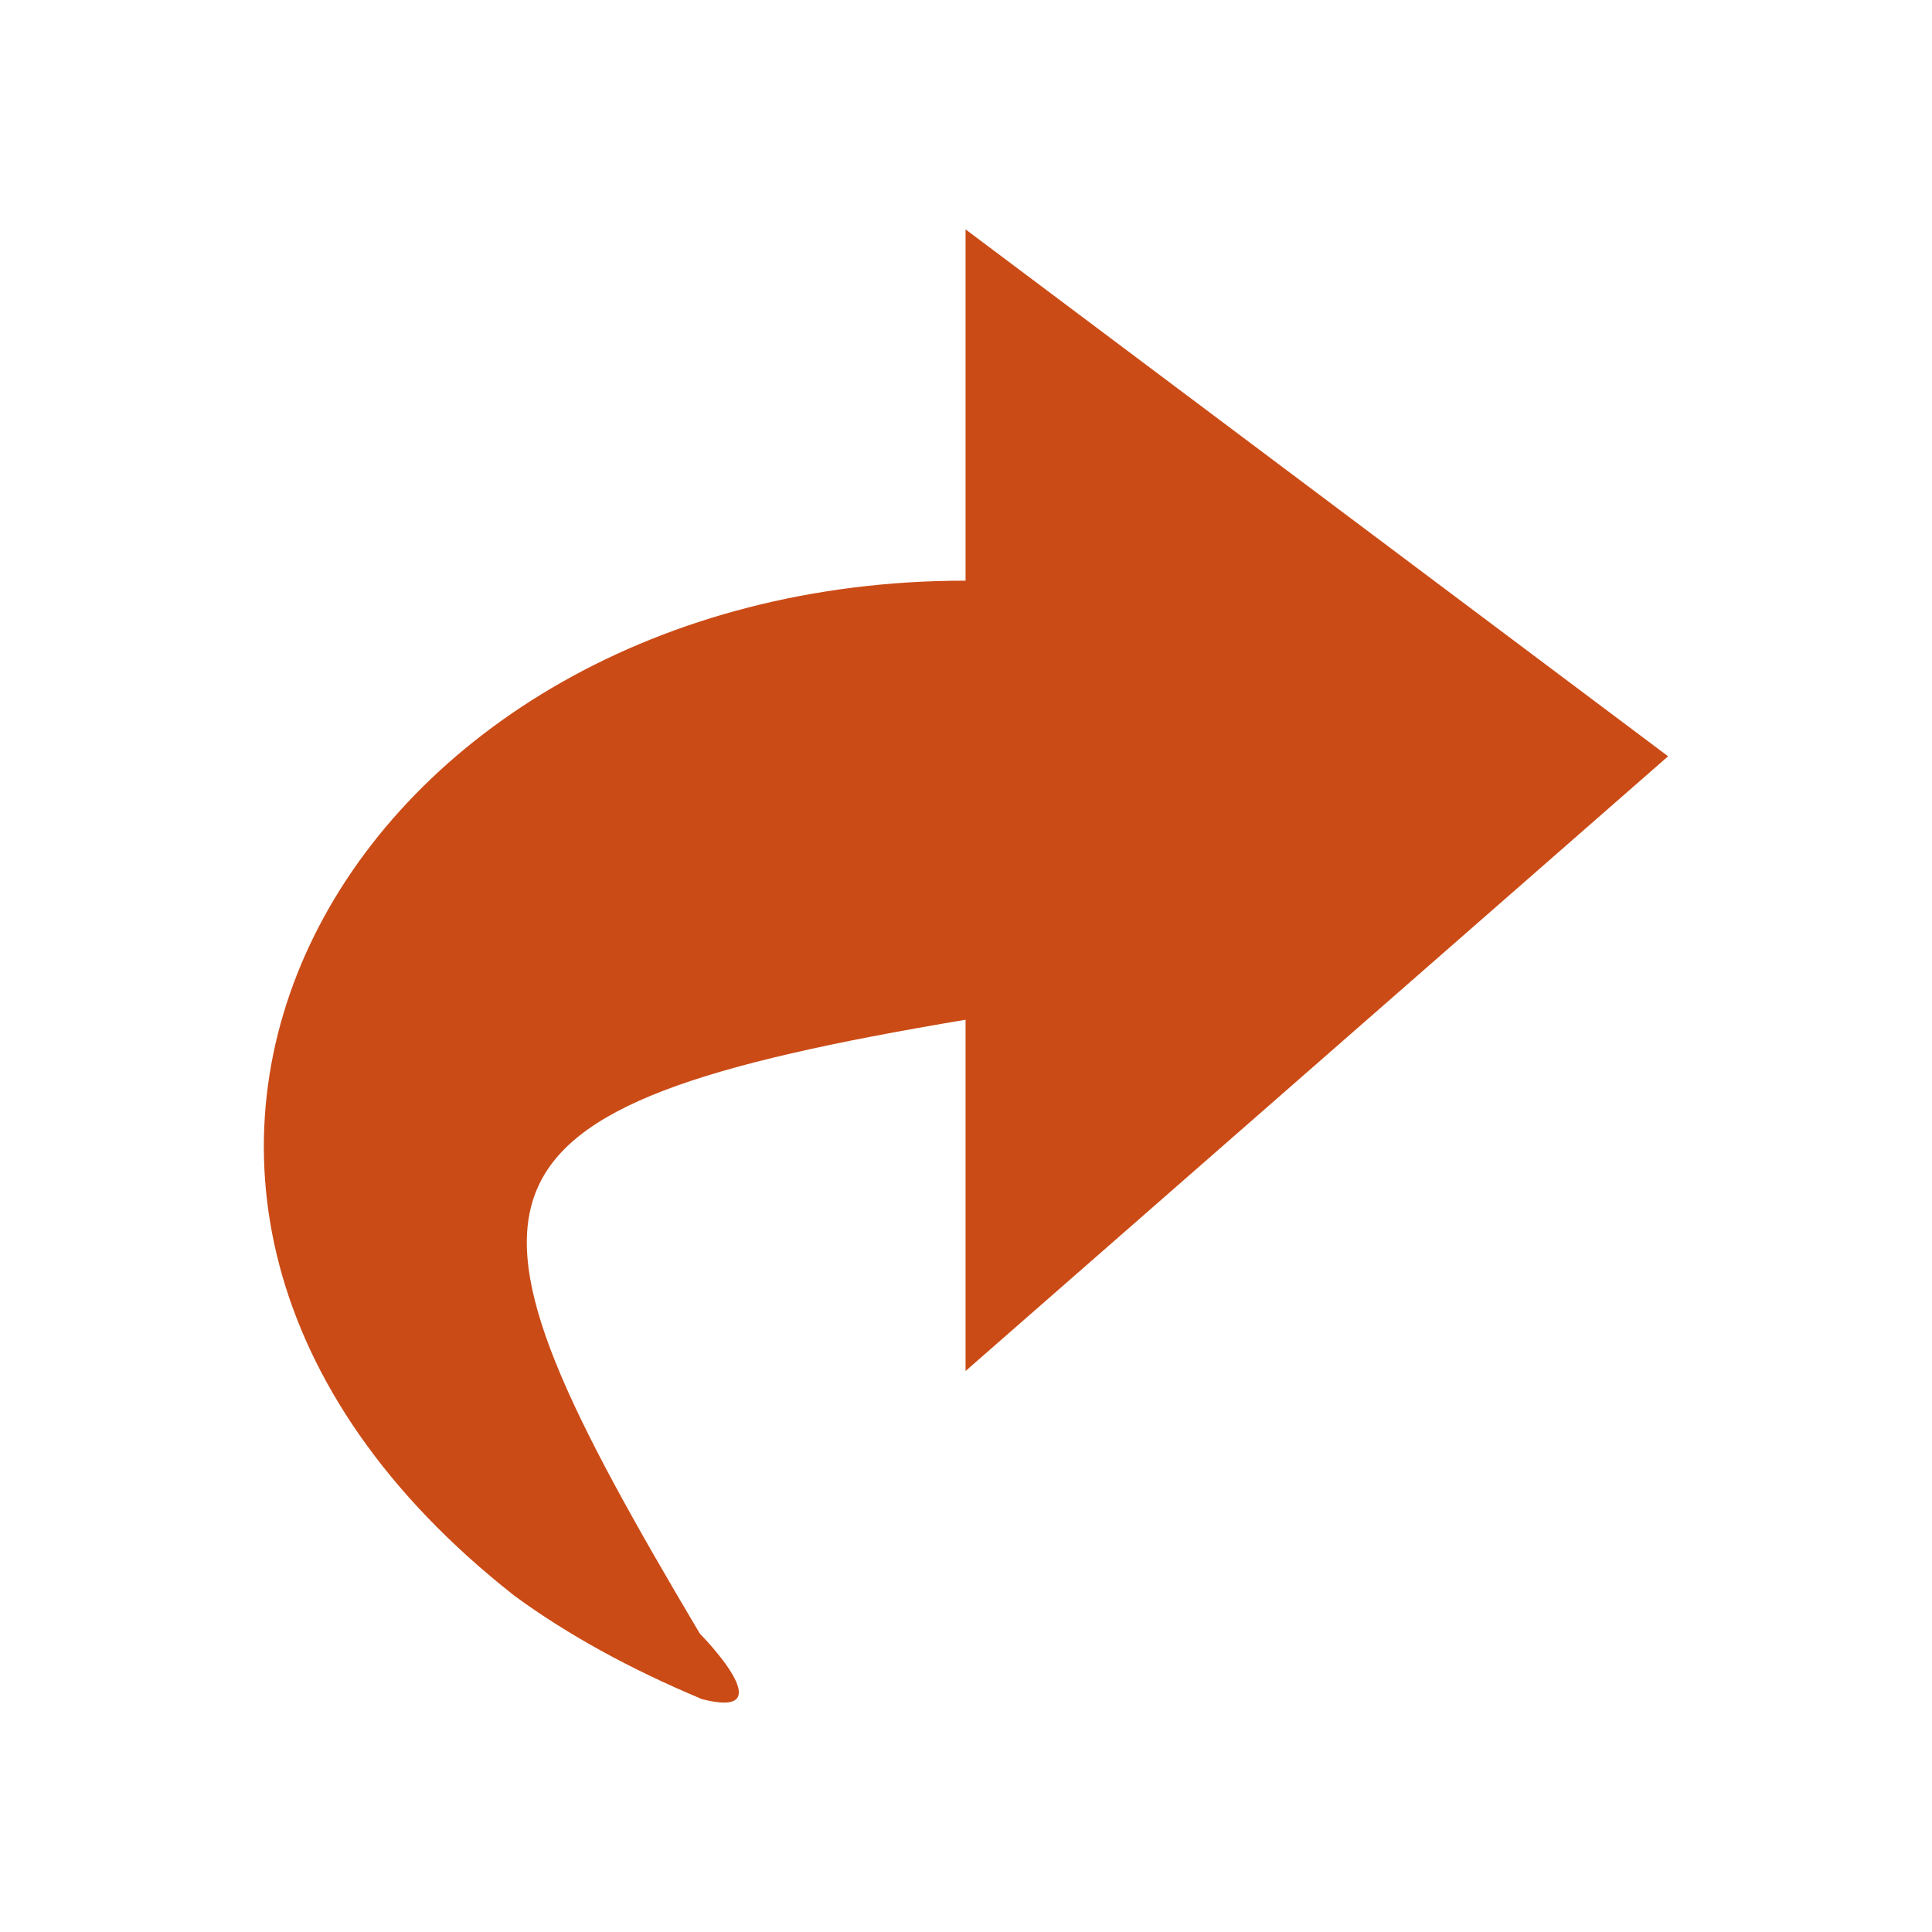 <svg width="22" xmlns="http://www.w3.org/2000/svg" height="22" viewBox="0 0 22 22">
<path style="fill:#cb4b16;color:#bebebe" d="m 7.979,19.342 c -0.81,-0.34 -1.52,-0.73 -2.12,-1.17 -5.91,-4.64 -1.88,-11.56 5.136,-11.56 l 0,-4 8,6 -8,7 0,-4 c -6.016,1.01 -6.036,1.92 -3.026,6.99 0,0 1,1.01 0,0.74 z"/>
</svg>
